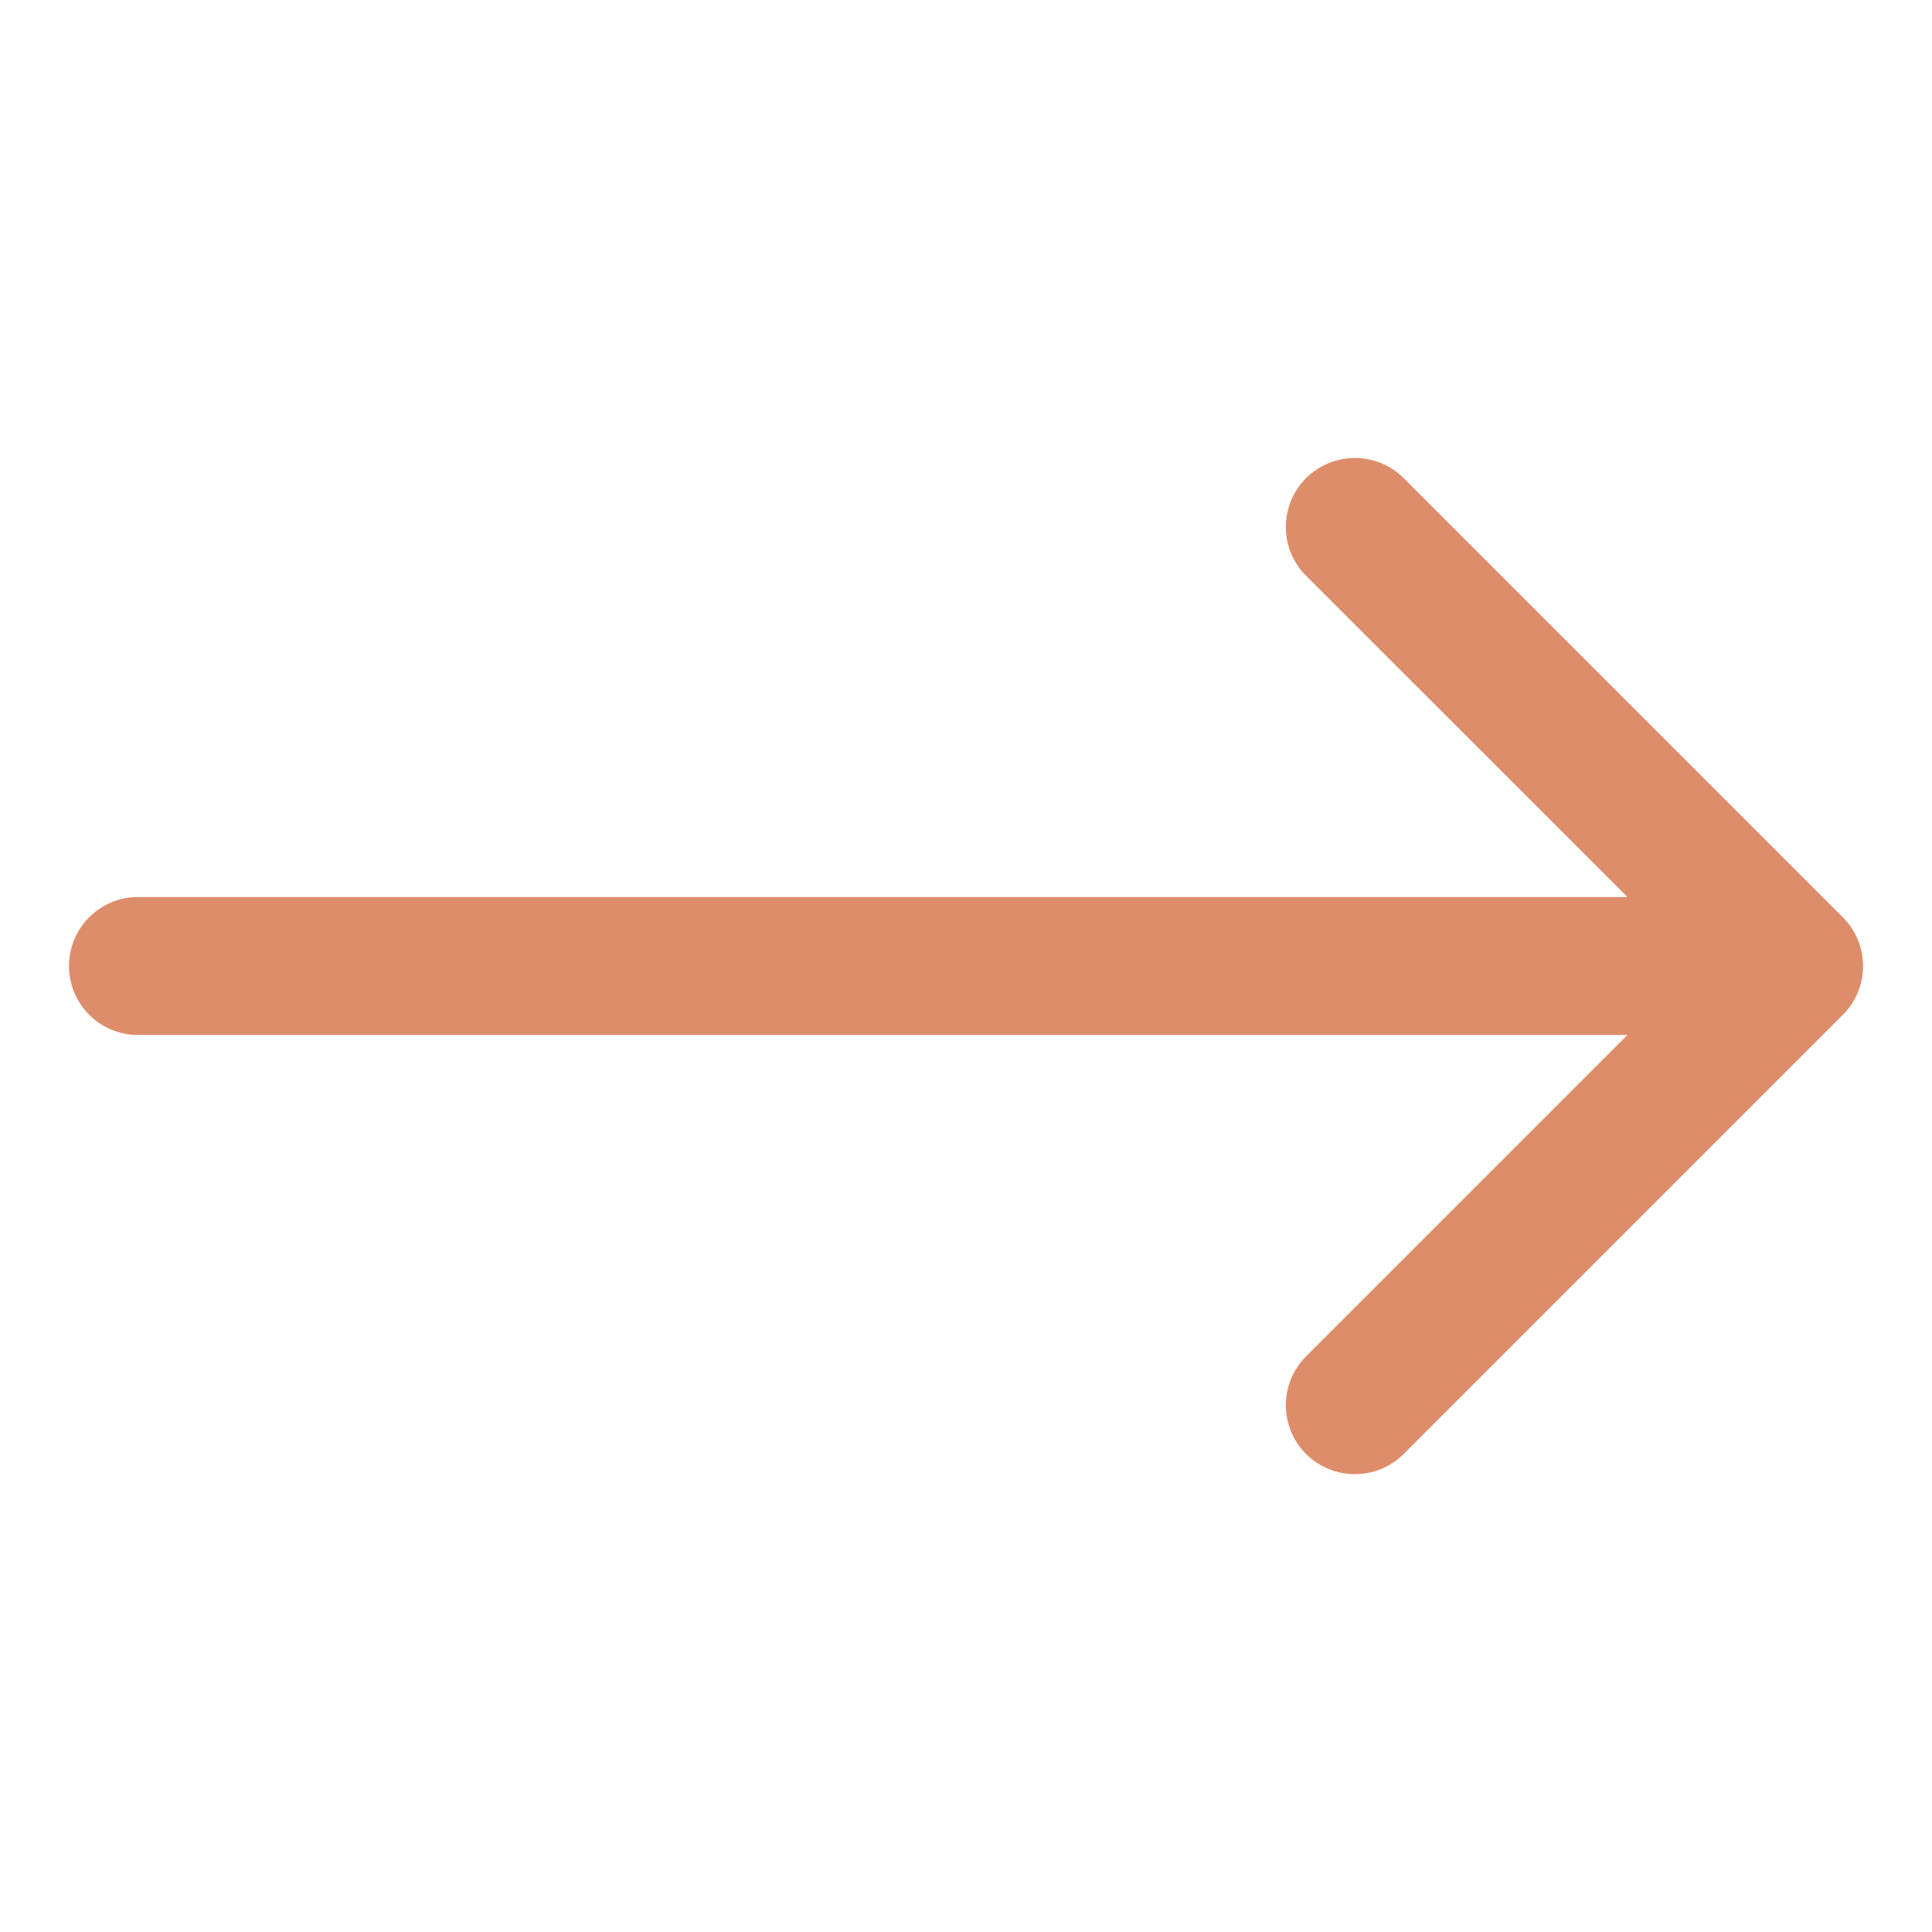 <svg width="14" height="14" viewBox="0 0 14 14" fill="none" xmlns="http://www.w3.org/2000/svg">
<g clip-path="url(#clip0_1_614)">
<mask id="mask0_1_614" style="mask-type:luminance" maskUnits="userSpaceOnUse" x="0" y="0" width="14" height="14">
<path d="M14 0H0V14H14V0Z" fill="white"/>
</mask>
<g mask="url(#mask0_1_614)">
<path d="M1 6.5C0.724 6.5 0.5 6.724 0.5 7C0.5 7.276 0.724 7.5 1 7.5V6.5ZM13.354 7.354C13.549 7.159 13.549 6.842 13.354 6.647L10.172 3.465C9.976 3.27 9.66 3.27 9.464 3.465C9.269 3.66 9.269 3.977 9.464 4.172L12.293 7L9.464 9.829C9.269 10.024 9.269 10.341 9.464 10.536C9.66 10.731 9.976 10.731 10.172 10.536L13.354 7.354ZM1 7.5H13V6.5H1V7.5Z" fill="#DE8D6A"/>
</g>
</g>
<defs>
<clipPath id="clip0_1_614">
<rect width="14" height="14" fill="white"/>
</clipPath>
</defs>
</svg>
